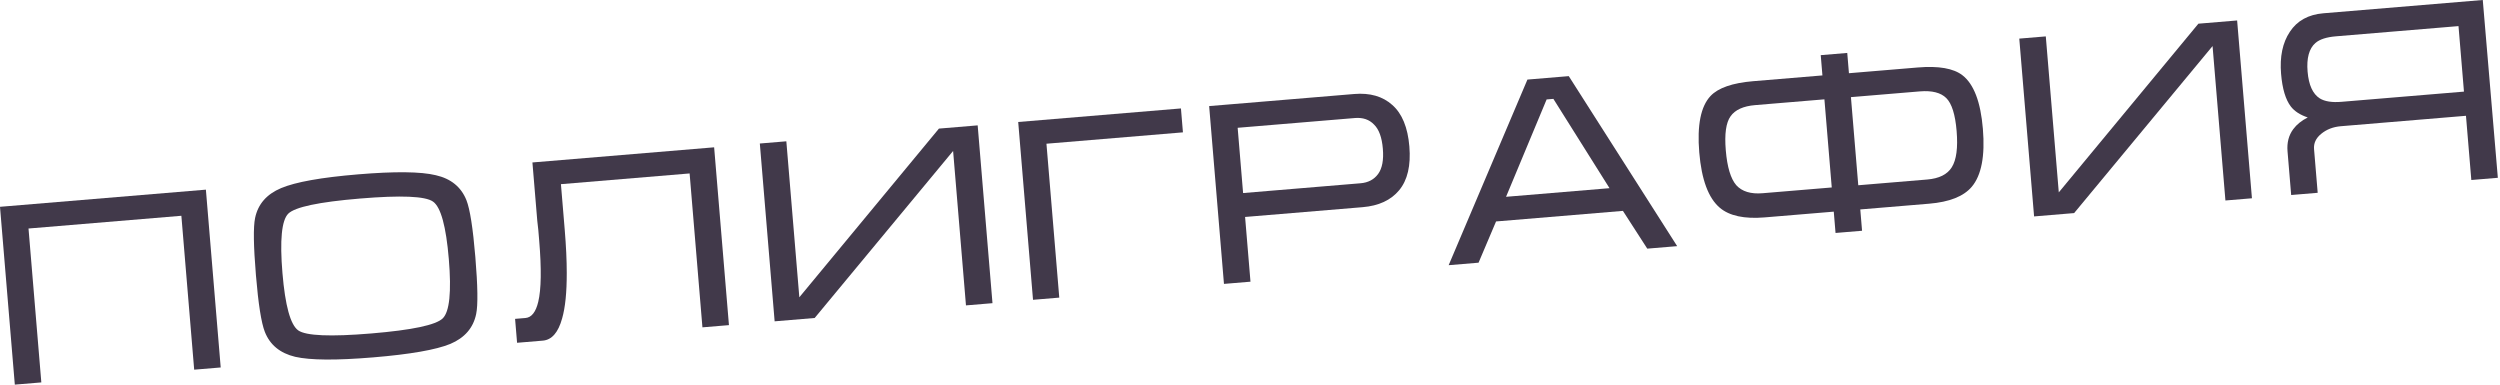 <?xml version="1.0" encoding="UTF-8"?> <svg xmlns="http://www.w3.org/2000/svg" width="767" height="118" viewBox="0 0 767 118" fill="none"> <path d="M0 63.446L63.167 58.185L67.712 112.738L59.576 113.416L55.644 66.2L8.746 70.106L12.679 117.322L4.544 118L0 63.446Z" fill="#41394A"></path> <path d="M114.51 109.643C103.185 110.587 95.203 110.529 90.564 109.47C85.92 108.357 82.816 105.805 81.252 101.813C80.167 99.065 79.257 93.279 78.521 84.452C77.773 75.466 77.687 69.611 78.263 66.886C79.14 62.636 81.803 59.577 86.252 57.707C90.701 55.838 98.561 54.433 109.834 53.495C121.159 52.551 129.117 52.638 133.707 53.755C138.347 54.814 141.477 57.364 143.098 61.405C144.184 64.152 145.097 69.966 145.836 78.845C146.58 87.778 146.664 93.607 146.088 96.332C145.211 100.581 142.574 103.638 138.178 105.504C133.778 107.316 125.889 108.696 114.51 109.643ZM113.899 102.306C126.448 101.261 133.761 99.714 135.839 97.667C137.917 95.62 138.538 89.572 137.701 79.523C136.859 69.42 135.245 63.532 132.856 61.857C130.521 60.177 123.053 59.862 110.451 60.912C97.85 61.962 90.51 63.51 88.432 65.557C86.407 67.6 85.815 73.672 86.656 83.775C87.489 93.771 89.102 99.633 91.494 101.361C93.883 103.036 101.351 103.351 113.899 102.306Z" fill="#41394A"></path> <path d="M158.028 97.827L161.218 97.561C163.079 97.406 164.386 95.745 165.139 92.577C166.052 88.753 166.148 82.507 165.426 73.841L165.154 70.57C165.074 69.613 164.97 68.685 164.841 67.786C164.762 66.829 164.686 65.925 164.615 65.074L163.347 49.84L219.097 45.197L223.641 99.75L215.505 100.428L211.573 53.212L172.093 56.5L173.256 70.458C173.676 75.509 173.884 79.936 173.88 83.737C173.893 89.679 173.423 94.323 172.47 97.668C171.278 101.997 169.3 104.277 166.535 104.507L158.639 105.165L158.028 97.827Z" fill="#41394A"></path> <path d="M299.95 38.462L288.066 39.452L245.235 91.206L241.249 43.352L233.114 44.029L237.658 98.583L249.94 97.56L292.413 46.318L296.359 93.693L304.494 93.016L299.95 38.462Z" fill="#41394A"></path> <path d="M316.929 91.98L324.984 91.309L321.051 44.093L362.924 40.605L362.313 33.268L312.385 37.426L316.929 91.98Z" fill="#41394A"></path> <path d="M375.511 87.1L370.968 32.547L415.472 28.84C420.31 28.437 424.205 29.558 427.156 32.203C430.16 34.844 431.906 39.089 432.393 44.938C432.88 50.787 431.834 55.264 429.255 58.37C426.725 61.419 422.988 63.149 418.043 63.561L381.993 66.563L383.647 86.423L375.511 87.1ZM381.381 59.226L417.431 56.223C419.771 56.028 421.566 55.076 422.815 53.365C424.065 51.655 424.546 49.072 424.258 45.616C423.97 42.16 423.068 39.691 421.553 38.212C420.086 36.674 418.13 36.007 415.684 36.211L379.714 39.207L381.381 59.226Z" fill="#41394A"></path> <path d="M481.299 23.357L514.555 75.519L505.383 76.283L497.913 64.698L458.992 67.94L453.621 80.594L444.449 81.358L468.617 24.413L481.299 23.357ZM493.799 57.733L476.58 30.335L474.506 30.508L462.056 60.377L493.799 57.733Z" fill="#41394A"></path> <path d="M559.119 23.139L537.903 24.906C531.523 25.438 527.152 26.953 524.79 29.452C521.79 32.646 520.638 38.418 521.333 46.766C522.029 55.113 524.133 60.774 527.647 63.747C530.584 66.233 535.164 67.217 541.385 66.699L562.6 64.932L563.145 71.472L571.28 70.794L570.735 64.254L591.871 62.494C598.092 61.975 602.445 60.248 604.931 57.31C607.904 53.796 609.043 47.866 608.348 39.518C607.662 31.276 605.573 25.802 602.081 23.094C599.334 20.967 594.77 20.17 588.39 20.701L567.254 22.462L566.736 16.241L558.601 16.918L559.119 23.139ZM559.73 30.477L561.982 57.514L540.767 59.281C537.151 59.583 534.459 58.763 532.691 56.822C530.972 54.824 529.898 51.245 529.468 46.088C529.052 41.09 529.54 37.623 530.931 35.686C532.318 33.697 534.846 32.549 538.515 32.244L559.73 30.477ZM570.117 56.837L567.865 29.799L589.001 28.039C592.723 27.729 595.43 28.413 597.123 30.093C598.815 31.772 599.872 35.137 600.293 40.189C600.722 45.346 600.228 49.055 598.81 51.315C597.441 53.517 594.922 54.771 591.253 55.076L570.117 56.837Z" fill="#41394A"></path> <path d="M686.351 6.277L674.467 7.267L631.636 59.021L627.65 11.167L619.514 11.844L624.058 66.398L636.341 65.375L678.813 14.133L682.759 61.509L690.895 60.831L686.351 6.277Z" fill="#41394A"></path> <path d="M761.714 0L766.337 54.547L758.202 55.225L756.561 35.525L718.198 38.72C715.805 38.919 713.783 39.704 712.13 41.073C710.526 42.384 709.799 43.944 709.95 45.752L711.066 59.151L702.931 59.828L701.814 46.429C701.593 43.771 702.18 41.5 703.576 39.617C704.635 38.19 706.115 36.996 708.016 36.035C705.703 35.264 703.977 34.149 702.839 32.691C701.217 30.578 700.216 27.235 699.835 22.662C699.396 17.398 700.296 13.093 702.534 9.748C704.767 6.349 708.197 4.458 712.822 4.072L761.714 0ZM755.943 28.107L754.269 8.009L716.704 11.138C713.779 11.381 711.668 12.066 710.37 13.191C708.424 14.906 707.624 17.837 707.97 21.984C708.311 26.078 709.556 28.812 711.705 30.186C713.229 31.13 715.453 31.48 718.378 31.236L755.943 28.107Z" fill="#41394A"></path> </svg> 